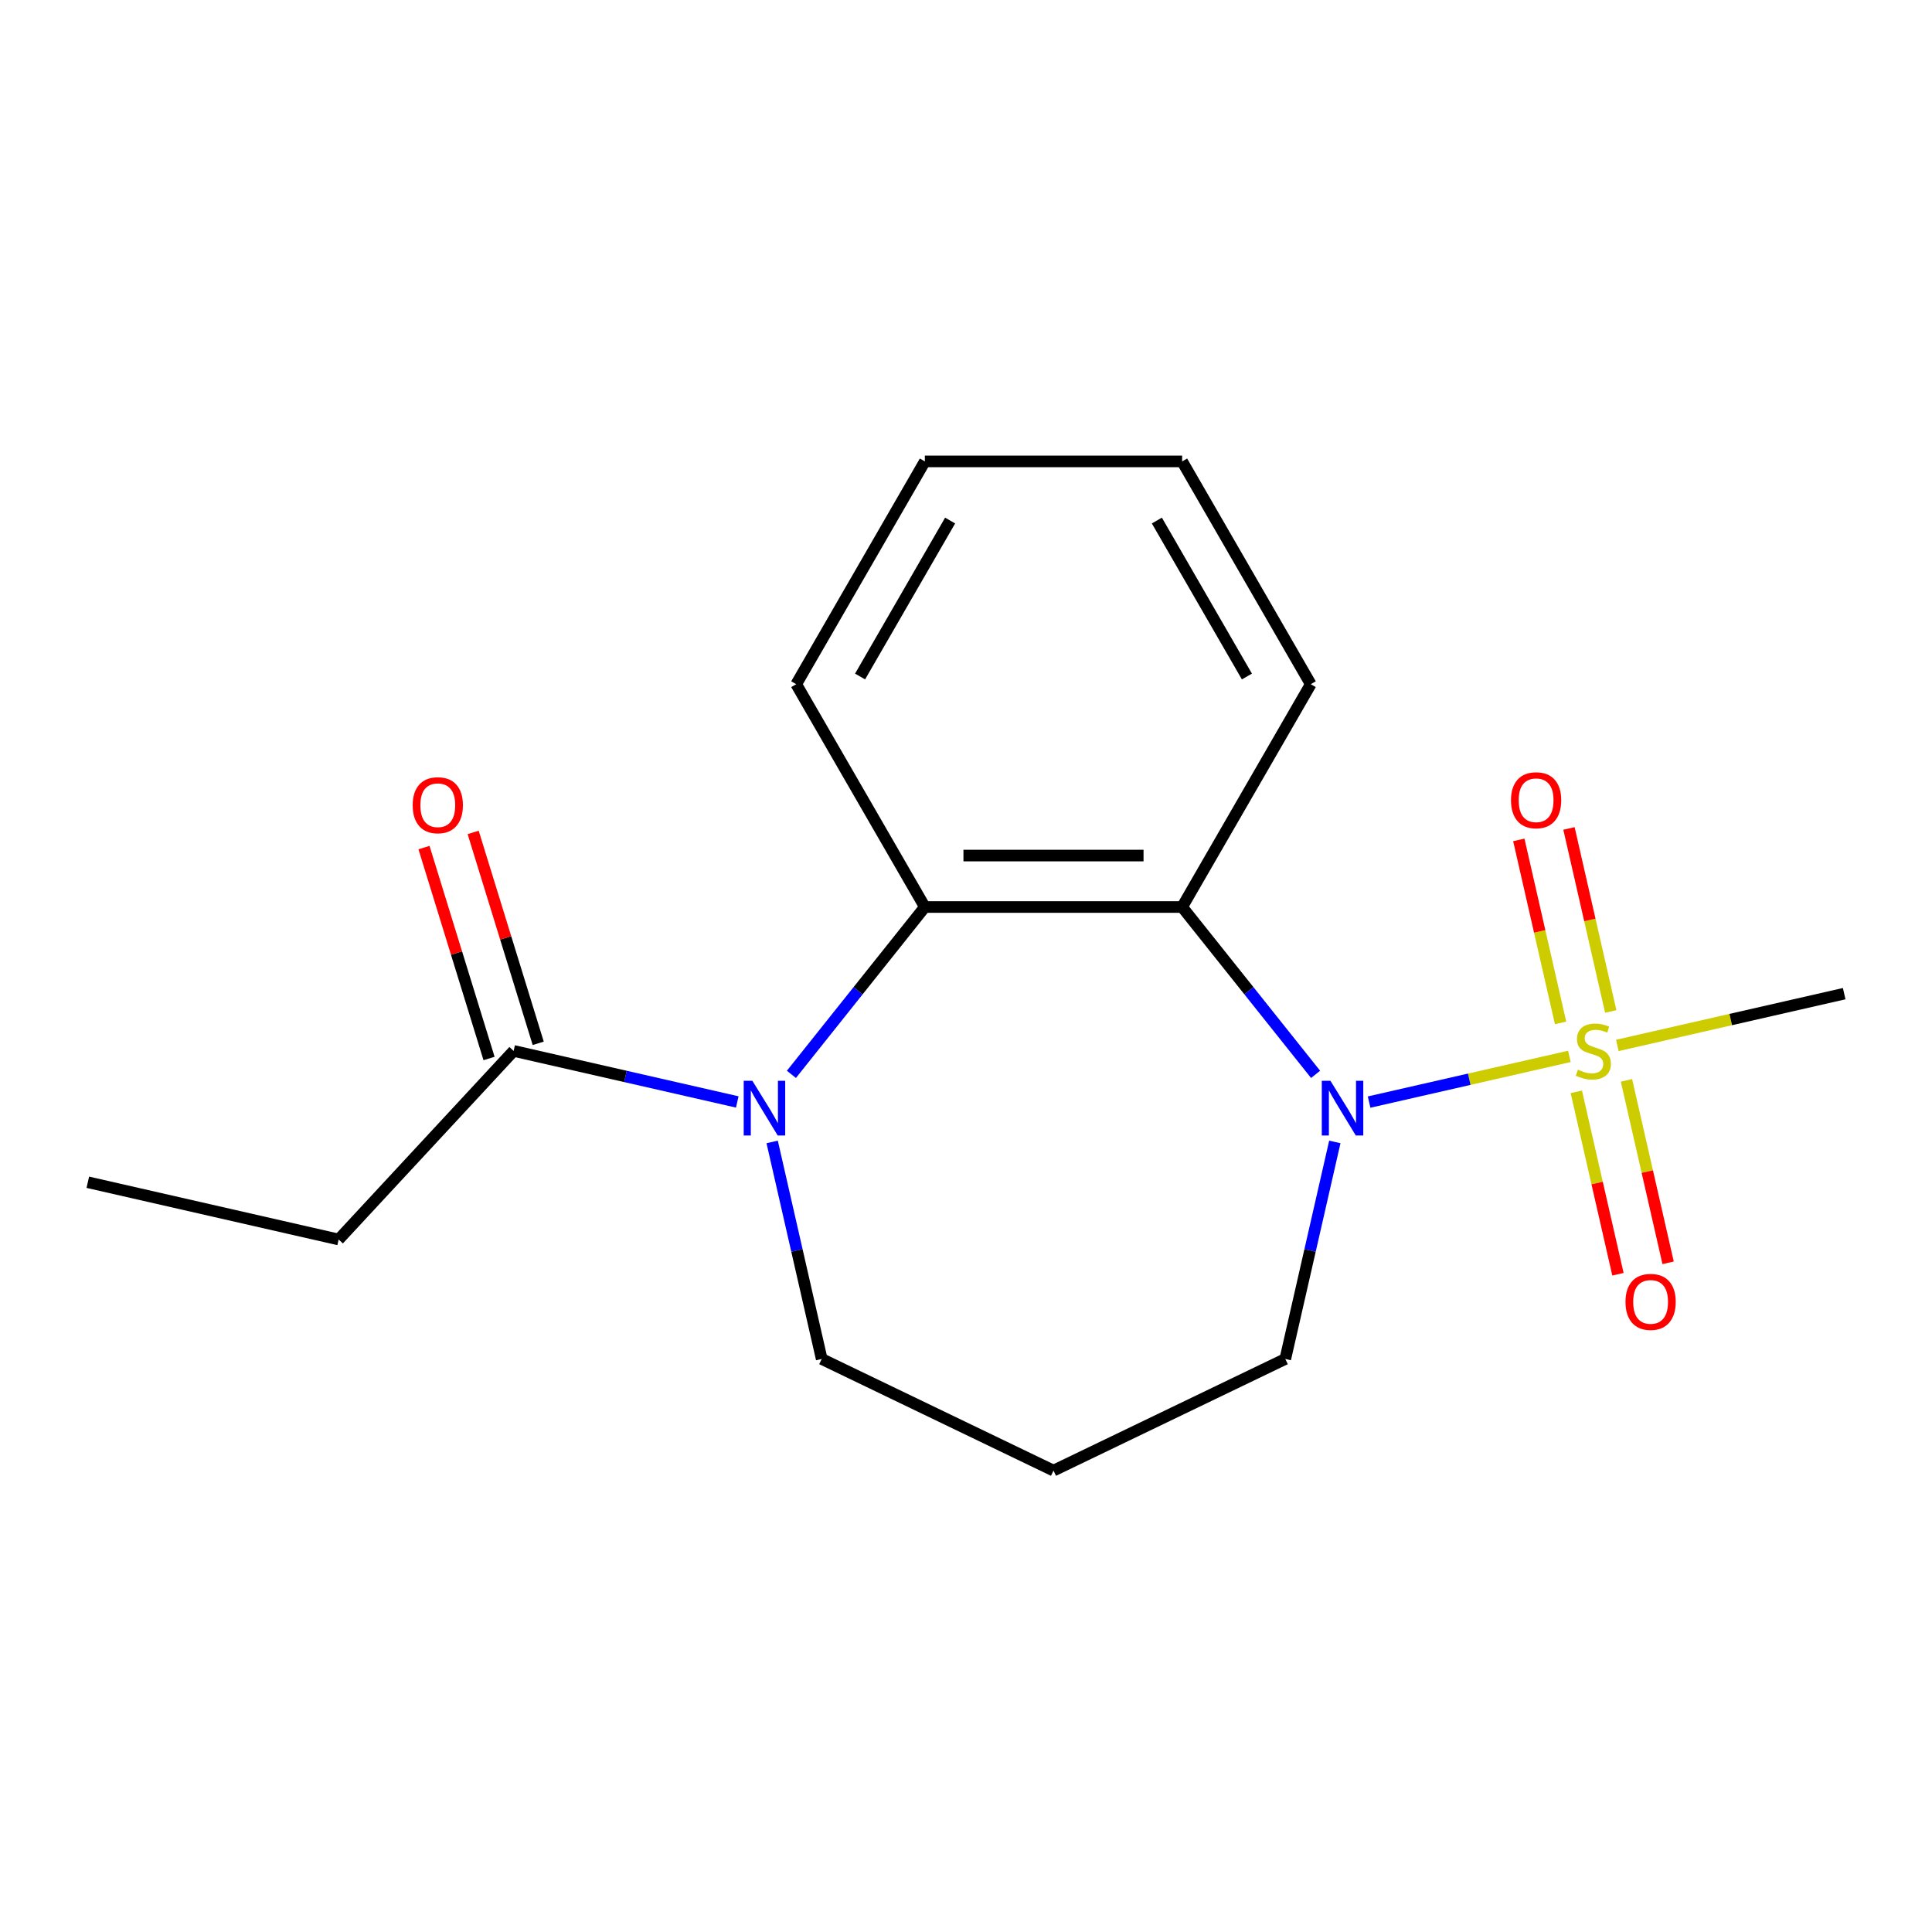 <?xml version='1.0' encoding='iso-8859-1'?>
<svg version='1.1' baseProfile='full'
              xmlns='http://www.w3.org/2000/svg'
                      xmlns:rdkit='http://www.rdkit.org/xml'
                      xmlns:xlink='http://www.w3.org/1999/xlink'
                  xml:space='preserve'
width='1000px' height='1000px' viewBox='0 0 1000 1000'>
<!-- END OF HEADER -->
<rect style='opacity:1.0;fill:#FFFFFF;stroke:none' width='1000' height='1000' x='0' y='0'> </rect>
<path class='bond-0' d='M 812.311,546.778 L 760.479,558.609' style='fill:none;fill-rule:evenodd;stroke:#CCCC00;stroke-width:6px;stroke-linecap:butt;stroke-linejoin:miter;stroke-opacity:1' />
<path class='bond-0' d='M 760.479,558.609 L 708.646,570.439' style='fill:none;fill-rule:evenodd;stroke:#0000FF;stroke-width:6px;stroke-linecap:butt;stroke-linejoin:miter;stroke-opacity:1' />
<path class='bond-1' d='M 833.72,523.534 L 822.909,476.167' style='fill:none;fill-rule:evenodd;stroke:#CCCC00;stroke-width:6px;stroke-linecap:butt;stroke-linejoin:miter;stroke-opacity:1' />
<path class='bond-1' d='M 822.909,476.167 L 812.098,428.799' style='fill:none;fill-rule:evenodd;stroke:#FF0000;stroke-width:6px;stroke-linecap:butt;stroke-linejoin:miter;stroke-opacity:1' />
<path class='bond-1' d='M 807.755,529.46 L 796.944,482.093' style='fill:none;fill-rule:evenodd;stroke:#CCCC00;stroke-width:6px;stroke-linecap:butt;stroke-linejoin:miter;stroke-opacity:1' />
<path class='bond-1' d='M 796.944,482.093 L 786.133,434.726' style='fill:none;fill-rule:evenodd;stroke:#FF0000;stroke-width:6px;stroke-linecap:butt;stroke-linejoin:miter;stroke-opacity:1' />
<path class='bond-2' d='M 815.894,565.118 L 826.671,612.335' style='fill:none;fill-rule:evenodd;stroke:#CCCC00;stroke-width:6px;stroke-linecap:butt;stroke-linejoin:miter;stroke-opacity:1' />
<path class='bond-2' d='M 826.671,612.335 L 837.448,659.552' style='fill:none;fill-rule:evenodd;stroke:#FF0000;stroke-width:6px;stroke-linecap:butt;stroke-linejoin:miter;stroke-opacity:1' />
<path class='bond-2' d='M 841.859,559.192 L 852.636,606.409' style='fill:none;fill-rule:evenodd;stroke:#CCCC00;stroke-width:6px;stroke-linecap:butt;stroke-linejoin:miter;stroke-opacity:1' />
<path class='bond-2' d='M 852.636,606.409 L 863.413,653.626' style='fill:none;fill-rule:evenodd;stroke:#FF0000;stroke-width:6px;stroke-linecap:butt;stroke-linejoin:miter;stroke-opacity:1' />
<path class='bond-3' d='M 837.129,541.114 L 895.837,527.714' style='fill:none;fill-rule:evenodd;stroke:#CCCC00;stroke-width:6px;stroke-linecap:butt;stroke-linejoin:miter;stroke-opacity:1' />
<path class='bond-3' d='M 895.837,527.714 L 954.545,514.314' style='fill:none;fill-rule:evenodd;stroke:#000000;stroke-width:6px;stroke-linecap:butt;stroke-linejoin:miter;stroke-opacity:1' />
<path class='bond-4' d='M 680.948,556.089 L 646.409,512.777' style='fill:none;fill-rule:evenodd;stroke:#0000FF;stroke-width:6px;stroke-linecap:butt;stroke-linejoin:miter;stroke-opacity:1' />
<path class='bond-4' d='M 646.409,512.777 L 611.869,469.466' style='fill:none;fill-rule:evenodd;stroke:#000000;stroke-width:6px;stroke-linecap:butt;stroke-linejoin:miter;stroke-opacity:1' />
<path class='bond-5' d='M 690.904,591.067 L 678.084,647.235' style='fill:none;fill-rule:evenodd;stroke:#0000FF;stroke-width:6px;stroke-linecap:butt;stroke-linejoin:miter;stroke-opacity:1' />
<path class='bond-5' d='M 678.084,647.235 L 665.264,703.403' style='fill:none;fill-rule:evenodd;stroke:#000000;stroke-width:6px;stroke-linecap:butt;stroke-linejoin:miter;stroke-opacity:1' />
<path class='bond-6' d='M 409.626,556.089 L 444.166,512.777' style='fill:none;fill-rule:evenodd;stroke:#0000FF;stroke-width:6px;stroke-linecap:butt;stroke-linejoin:miter;stroke-opacity:1' />
<path class='bond-6' d='M 444.166,512.777 L 478.705,469.466' style='fill:none;fill-rule:evenodd;stroke:#000000;stroke-width:6px;stroke-linecap:butt;stroke-linejoin:miter;stroke-opacity:1' />
<path class='bond-7' d='M 381.61,570.367 L 323.732,557.156' style='fill:none;fill-rule:evenodd;stroke:#0000FF;stroke-width:6px;stroke-linecap:butt;stroke-linejoin:miter;stroke-opacity:1' />
<path class='bond-7' d='M 323.732,557.156 L 265.854,543.946' style='fill:none;fill-rule:evenodd;stroke:#000000;stroke-width:6px;stroke-linecap:butt;stroke-linejoin:miter;stroke-opacity:1' />
<path class='bond-8' d='M 399.671,591.067 L 412.491,647.235' style='fill:none;fill-rule:evenodd;stroke:#0000FF;stroke-width:6px;stroke-linecap:butt;stroke-linejoin:miter;stroke-opacity:1' />
<path class='bond-8' d='M 412.491,647.235 L 425.311,703.403' style='fill:none;fill-rule:evenodd;stroke:#000000;stroke-width:6px;stroke-linecap:butt;stroke-linejoin:miter;stroke-opacity:1' />
<path class='bond-9' d='M 611.869,469.466 L 478.705,469.466' style='fill:none;fill-rule:evenodd;stroke:#000000;stroke-width:6px;stroke-linecap:butt;stroke-linejoin:miter;stroke-opacity:1' />
<path class='bond-9' d='M 591.894,442.833 L 498.68,442.833' style='fill:none;fill-rule:evenodd;stroke:#000000;stroke-width:6px;stroke-linecap:butt;stroke-linejoin:miter;stroke-opacity:1' />
<path class='bond-10' d='M 611.869,469.466 L 678.451,354.143' style='fill:none;fill-rule:evenodd;stroke:#000000;stroke-width:6px;stroke-linecap:butt;stroke-linejoin:miter;stroke-opacity:1' />
<path class='bond-11' d='M 478.705,469.466 L 412.123,354.143' style='fill:none;fill-rule:evenodd;stroke:#000000;stroke-width:6px;stroke-linecap:butt;stroke-linejoin:miter;stroke-opacity:1' />
<path class='bond-12' d='M 278.579,540.021 L 261.743,485.442' style='fill:none;fill-rule:evenodd;stroke:#000000;stroke-width:6px;stroke-linecap:butt;stroke-linejoin:miter;stroke-opacity:1' />
<path class='bond-12' d='M 261.743,485.442 L 244.908,430.862' style='fill:none;fill-rule:evenodd;stroke:#FF0000;stroke-width:6px;stroke-linecap:butt;stroke-linejoin:miter;stroke-opacity:1' />
<path class='bond-12' d='M 253.129,547.871 L 236.294,493.292' style='fill:none;fill-rule:evenodd;stroke:#000000;stroke-width:6px;stroke-linecap:butt;stroke-linejoin:miter;stroke-opacity:1' />
<path class='bond-12' d='M 236.294,493.292 L 219.458,438.712' style='fill:none;fill-rule:evenodd;stroke:#FF0000;stroke-width:6px;stroke-linecap:butt;stroke-linejoin:miter;stroke-opacity:1' />
<path class='bond-13' d='M 265.854,543.946 L 175.28,641.562' style='fill:none;fill-rule:evenodd;stroke:#000000;stroke-width:6px;stroke-linecap:butt;stroke-linejoin:miter;stroke-opacity:1' />
<path class='bond-14' d='M 665.264,703.403 L 545.287,761.18' style='fill:none;fill-rule:evenodd;stroke:#000000;stroke-width:6px;stroke-linecap:butt;stroke-linejoin:miter;stroke-opacity:1' />
<path class='bond-15' d='M 425.311,703.403 L 545.287,761.18' style='fill:none;fill-rule:evenodd;stroke:#000000;stroke-width:6px;stroke-linecap:butt;stroke-linejoin:miter;stroke-opacity:1' />
<path class='bond-16' d='M 678.451,354.143 L 611.869,238.82' style='fill:none;fill-rule:evenodd;stroke:#000000;stroke-width:6px;stroke-linecap:butt;stroke-linejoin:miter;stroke-opacity:1' />
<path class='bond-16' d='M 645.399,350.161 L 598.792,269.435' style='fill:none;fill-rule:evenodd;stroke:#000000;stroke-width:6px;stroke-linecap:butt;stroke-linejoin:miter;stroke-opacity:1' />
<path class='bond-17' d='M 412.123,354.143 L 478.705,238.82' style='fill:none;fill-rule:evenodd;stroke:#000000;stroke-width:6px;stroke-linecap:butt;stroke-linejoin:miter;stroke-opacity:1' />
<path class='bond-17' d='M 445.175,350.161 L 491.783,269.435' style='fill:none;fill-rule:evenodd;stroke:#000000;stroke-width:6px;stroke-linecap:butt;stroke-linejoin:miter;stroke-opacity:1' />
<path class='bond-18' d='M 175.28,641.562 L 45.455,611.93' style='fill:none;fill-rule:evenodd;stroke:#000000;stroke-width:6px;stroke-linecap:butt;stroke-linejoin:miter;stroke-opacity:1' />
<path class='bond-19' d='M 611.869,238.82 L 478.705,238.82' style='fill:none;fill-rule:evenodd;stroke:#000000;stroke-width:6px;stroke-linecap:butt;stroke-linejoin:miter;stroke-opacity:1' />
<path  class='atom-0' d='M 816.72 553.666
Q 817.04 553.786, 818.36 554.346
Q 819.68 554.906, 821.12 555.266
Q 822.6 555.586, 824.04 555.586
Q 826.72 555.586, 828.28 554.306
Q 829.84 552.986, 829.84 550.706
Q 829.84 549.146, 829.04 548.186
Q 828.28 547.226, 827.08 546.706
Q 825.88 546.186, 823.88 545.586
Q 821.36 544.826, 819.84 544.106
Q 818.36 543.386, 817.28 541.866
Q 816.24 540.346, 816.24 537.786
Q 816.24 534.226, 818.64 532.026
Q 821.08 529.826, 825.88 529.826
Q 829.16 529.826, 832.88 531.386
L 831.96 534.466
Q 828.56 533.066, 826 533.066
Q 823.24 533.066, 821.72 534.226
Q 820.2 535.346, 820.24 537.306
Q 820.24 538.826, 821 539.746
Q 821.8 540.666, 822.92 541.186
Q 824.08 541.706, 826 542.306
Q 828.56 543.106, 830.08 543.906
Q 831.6 544.706, 832.68 546.346
Q 833.8 547.946, 833.8 550.706
Q 833.8 554.626, 831.16 556.746
Q 828.56 558.826, 824.2 558.826
Q 821.68 558.826, 819.76 558.266
Q 817.88 557.746, 815.64 556.826
L 816.72 553.666
' fill='#CCCC00'/>
<path  class='atom-1' d='M 688.635 559.418
L 697.915 574.418
Q 698.835 575.898, 700.315 578.578
Q 701.795 581.258, 701.875 581.418
L 701.875 559.418
L 705.635 559.418
L 705.635 587.738
L 701.755 587.738
L 691.795 571.338
Q 690.635 569.418, 689.395 567.218
Q 688.195 565.018, 687.835 564.338
L 687.835 587.738
L 684.155 587.738
L 684.155 559.418
L 688.635 559.418
' fill='#0000FF'/>
<path  class='atom-2' d='M 389.419 559.418
L 398.699 574.418
Q 399.619 575.898, 401.099 578.578
Q 402.579 581.258, 402.659 581.418
L 402.659 559.418
L 406.419 559.418
L 406.419 587.738
L 402.539 587.738
L 392.579 571.338
Q 391.419 569.418, 390.179 567.218
Q 388.979 565.018, 388.619 564.338
L 388.619 587.738
L 384.939 587.738
L 384.939 559.418
L 389.419 559.418
' fill='#0000FF'/>
<path  class='atom-6' d='M 782.089 414.201
Q 782.089 407.401, 785.449 403.601
Q 788.809 399.801, 795.089 399.801
Q 801.369 399.801, 804.729 403.601
Q 808.089 407.401, 808.089 414.201
Q 808.089 421.081, 804.689 425.001
Q 801.289 428.881, 795.089 428.881
Q 788.849 428.881, 785.449 425.001
Q 782.089 421.121, 782.089 414.201
M 795.089 425.681
Q 799.409 425.681, 801.729 422.801
Q 804.089 419.881, 804.089 414.201
Q 804.089 408.641, 801.729 405.841
Q 799.409 403.001, 795.089 403.001
Q 790.769 403.001, 788.409 405.801
Q 786.089 408.601, 786.089 414.201
Q 786.089 419.921, 788.409 422.801
Q 790.769 425.681, 795.089 425.681
' fill='#FF0000'/>
<path  class='atom-7' d='M 841.352 673.851
Q 841.352 667.051, 844.712 663.251
Q 848.072 659.451, 854.352 659.451
Q 860.632 659.451, 863.992 663.251
Q 867.352 667.051, 867.352 673.851
Q 867.352 680.731, 863.952 684.651
Q 860.552 688.531, 854.352 688.531
Q 848.112 688.531, 844.712 684.651
Q 841.352 680.771, 841.352 673.851
M 854.352 685.331
Q 858.672 685.331, 860.992 682.451
Q 863.352 679.531, 863.352 673.851
Q 863.352 668.291, 860.992 665.491
Q 858.672 662.651, 854.352 662.651
Q 850.032 662.651, 847.672 665.451
Q 845.352 668.251, 845.352 673.851
Q 845.352 679.571, 847.672 682.451
Q 850.032 685.331, 854.352 685.331
' fill='#FF0000'/>
<path  class='atom-8' d='M 213.603 416.778
Q 213.603 409.978, 216.963 406.178
Q 220.323 402.378, 226.603 402.378
Q 232.883 402.378, 236.243 406.178
Q 239.603 409.978, 239.603 416.778
Q 239.603 423.658, 236.203 427.578
Q 232.803 431.458, 226.603 431.458
Q 220.363 431.458, 216.963 427.578
Q 213.603 423.698, 213.603 416.778
M 226.603 428.258
Q 230.923 428.258, 233.243 425.378
Q 235.603 422.458, 235.603 416.778
Q 235.603 411.218, 233.243 408.418
Q 230.923 405.578, 226.603 405.578
Q 222.283 405.578, 219.923 408.378
Q 217.603 411.178, 217.603 416.778
Q 217.603 422.498, 219.923 425.378
Q 222.283 428.258, 226.603 428.258
' fill='#FF0000'/>
</svg>
